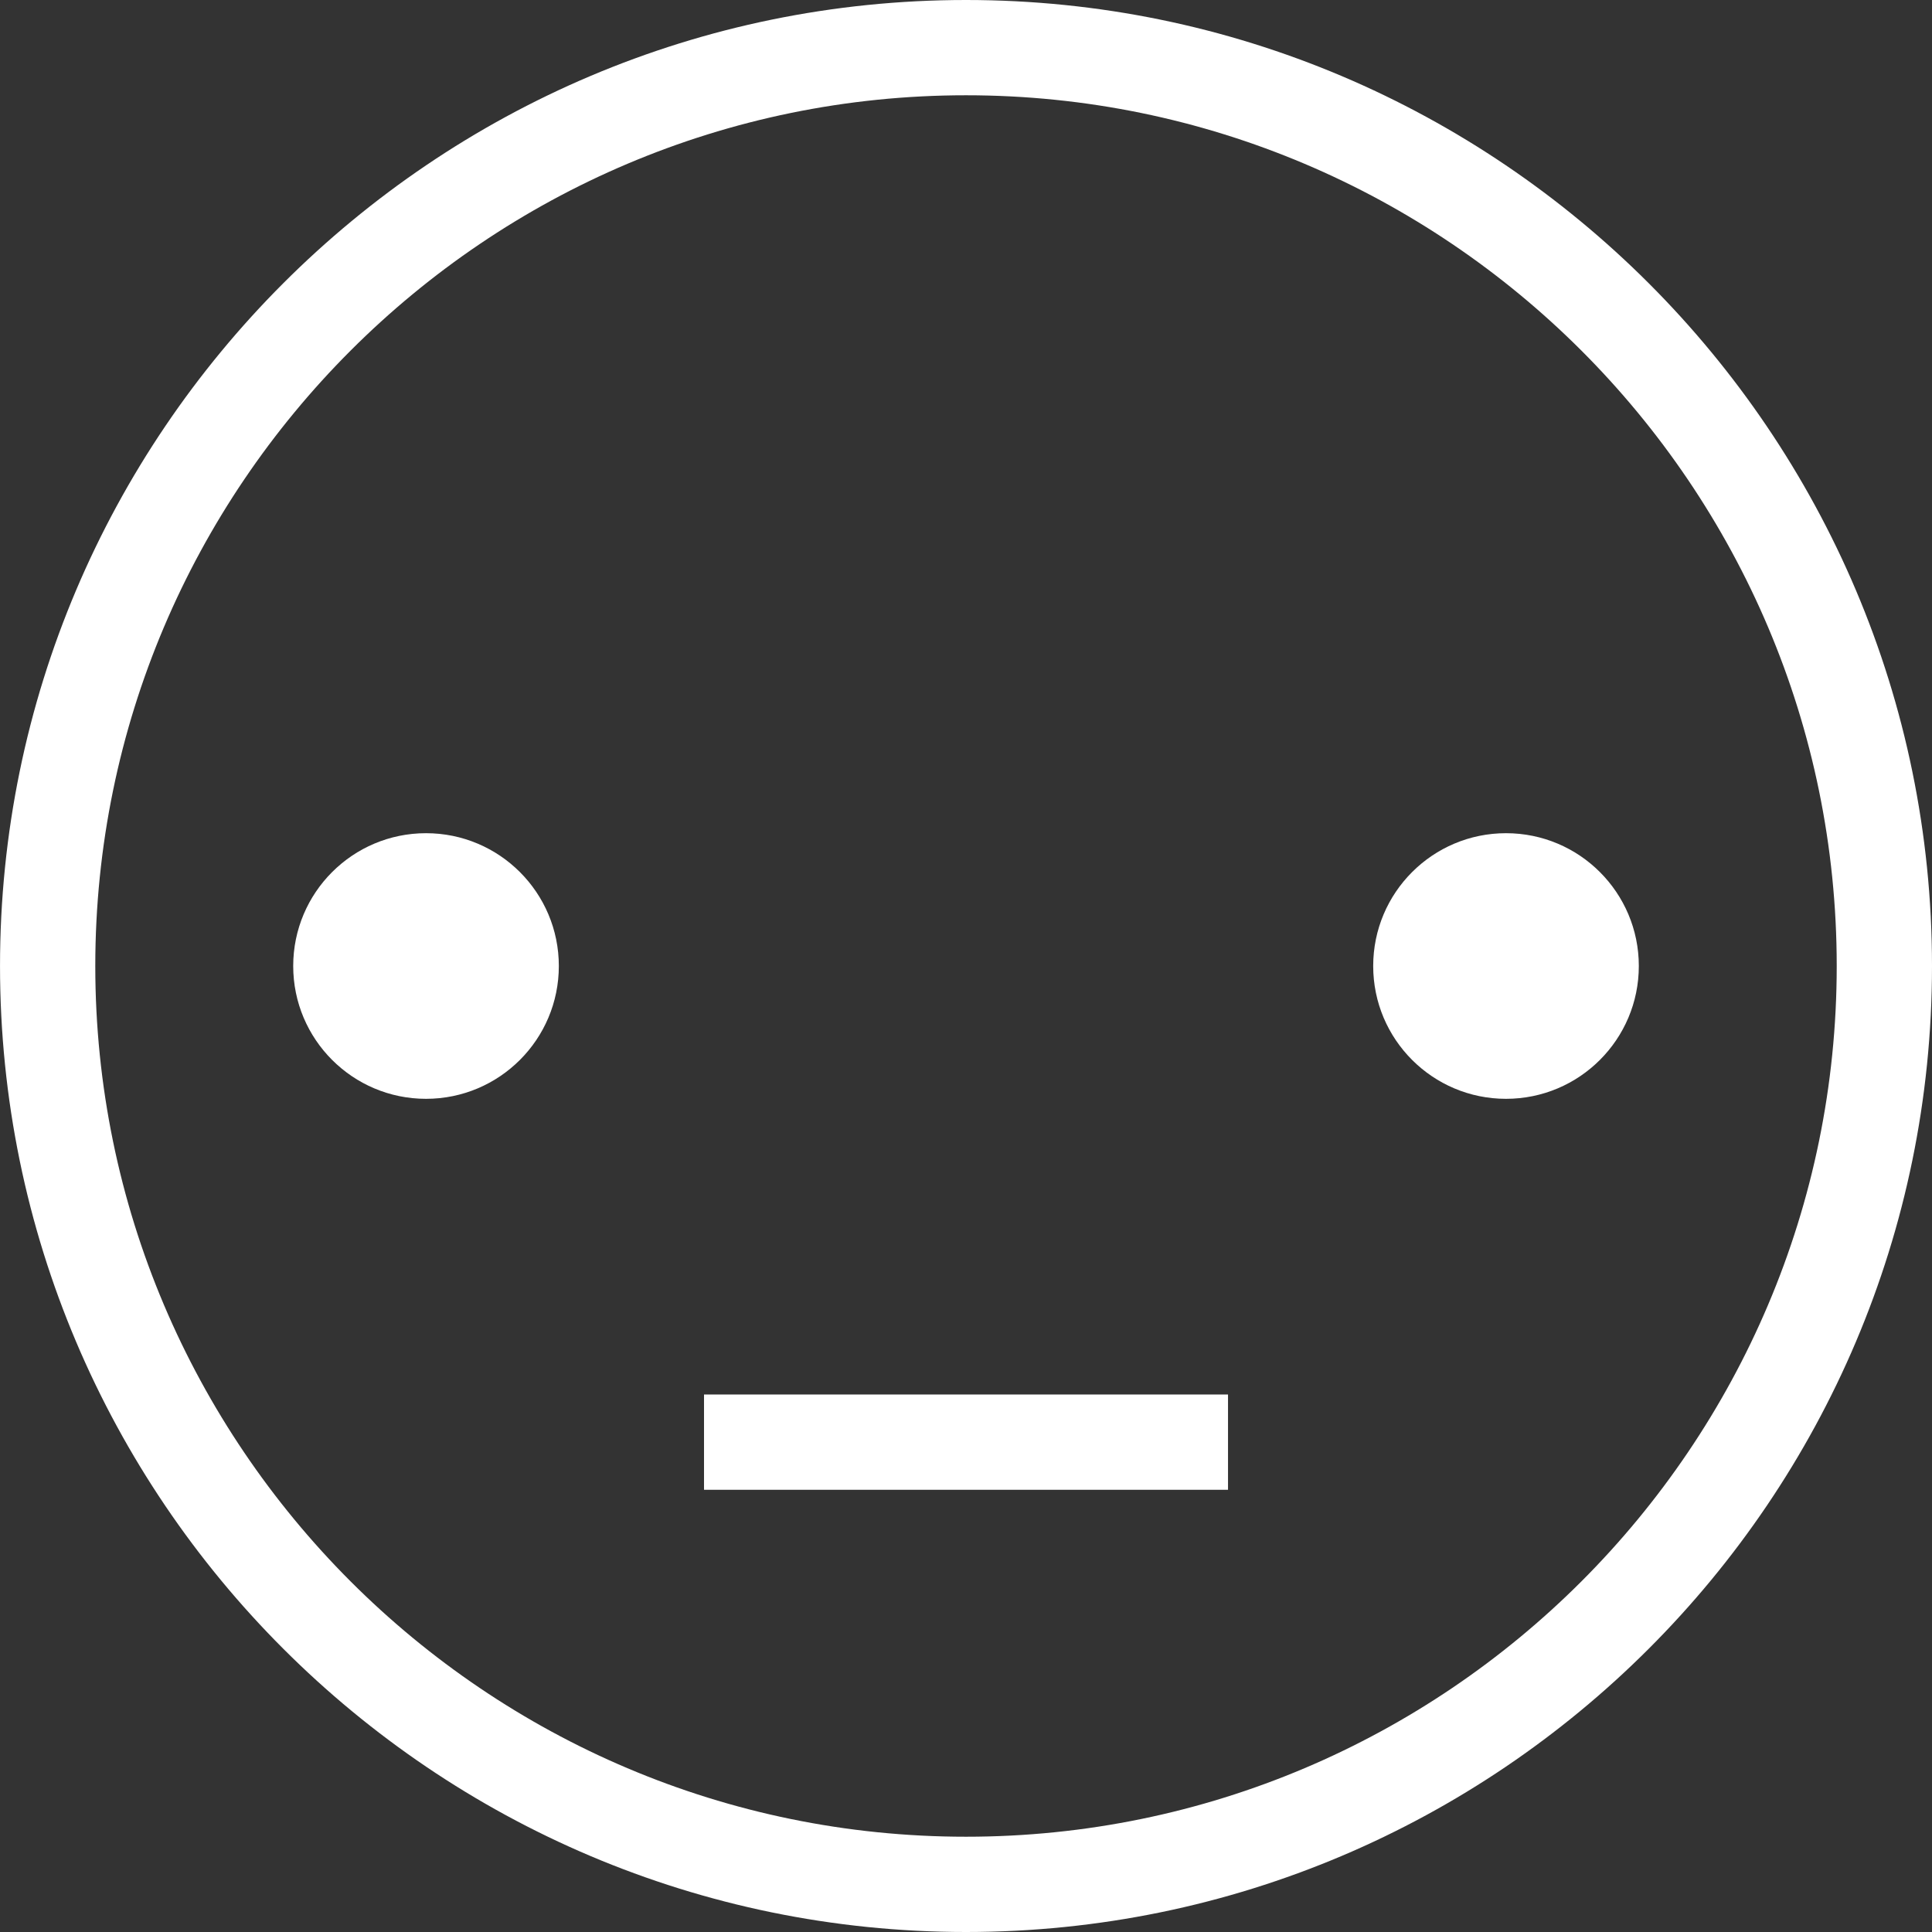 <?xml version="1.0"?>
<svg xmlns="http://www.w3.org/2000/svg" xmlns:xlink="http://www.w3.org/1999/xlink" version="1.1" id="Capa_1" x="0px" y="0px" viewBox="0 0 121.669 121.669" style="enable-background:new 0 0 121.669 121.669;" xml:space="preserve" width="512px" height="512px" class=""><rect x="0" y="0" width="121.669" height="121.669" fill="#333333" stroke="none"/><g><g>
	<path d="M60.835,121.669c-33.544,0-60.834-27.29-60.834-60.835C0.001,27.29,27.291,0,60.835,0s60.834,27.29,60.834,60.834   C121.669,94.379,94.379,121.669,60.835,121.669z M60.835,6C30.6,6,6.001,30.599,6.001,60.834c0,30.236,24.599,54.835,54.834,54.835   s54.834-24.599,54.834-54.835C115.669,30.599,91.071,6,60.835,6z" data-original="#000000" class="active-path" data-old_color="#000000" fill="#FFFFFF"/>
	<circle cx="26.829" cy="60.835" r="8.364" data-original="#000000" class="active-path" data-old_color="#000000" fill="#FFFFFF"/>
	<circle cx="94.842" cy="60.835" r="8.364" data-original="#000000" class="active-path" data-old_color="#000000" fill="#FFFFFF"/>
	<rect x="44.336" y="87.82" width="32.999" height="6" data-original="#000000" class="active-path" data-old_color="#000000" fill="#FFFFFF"/>
</g></g> </svg>
